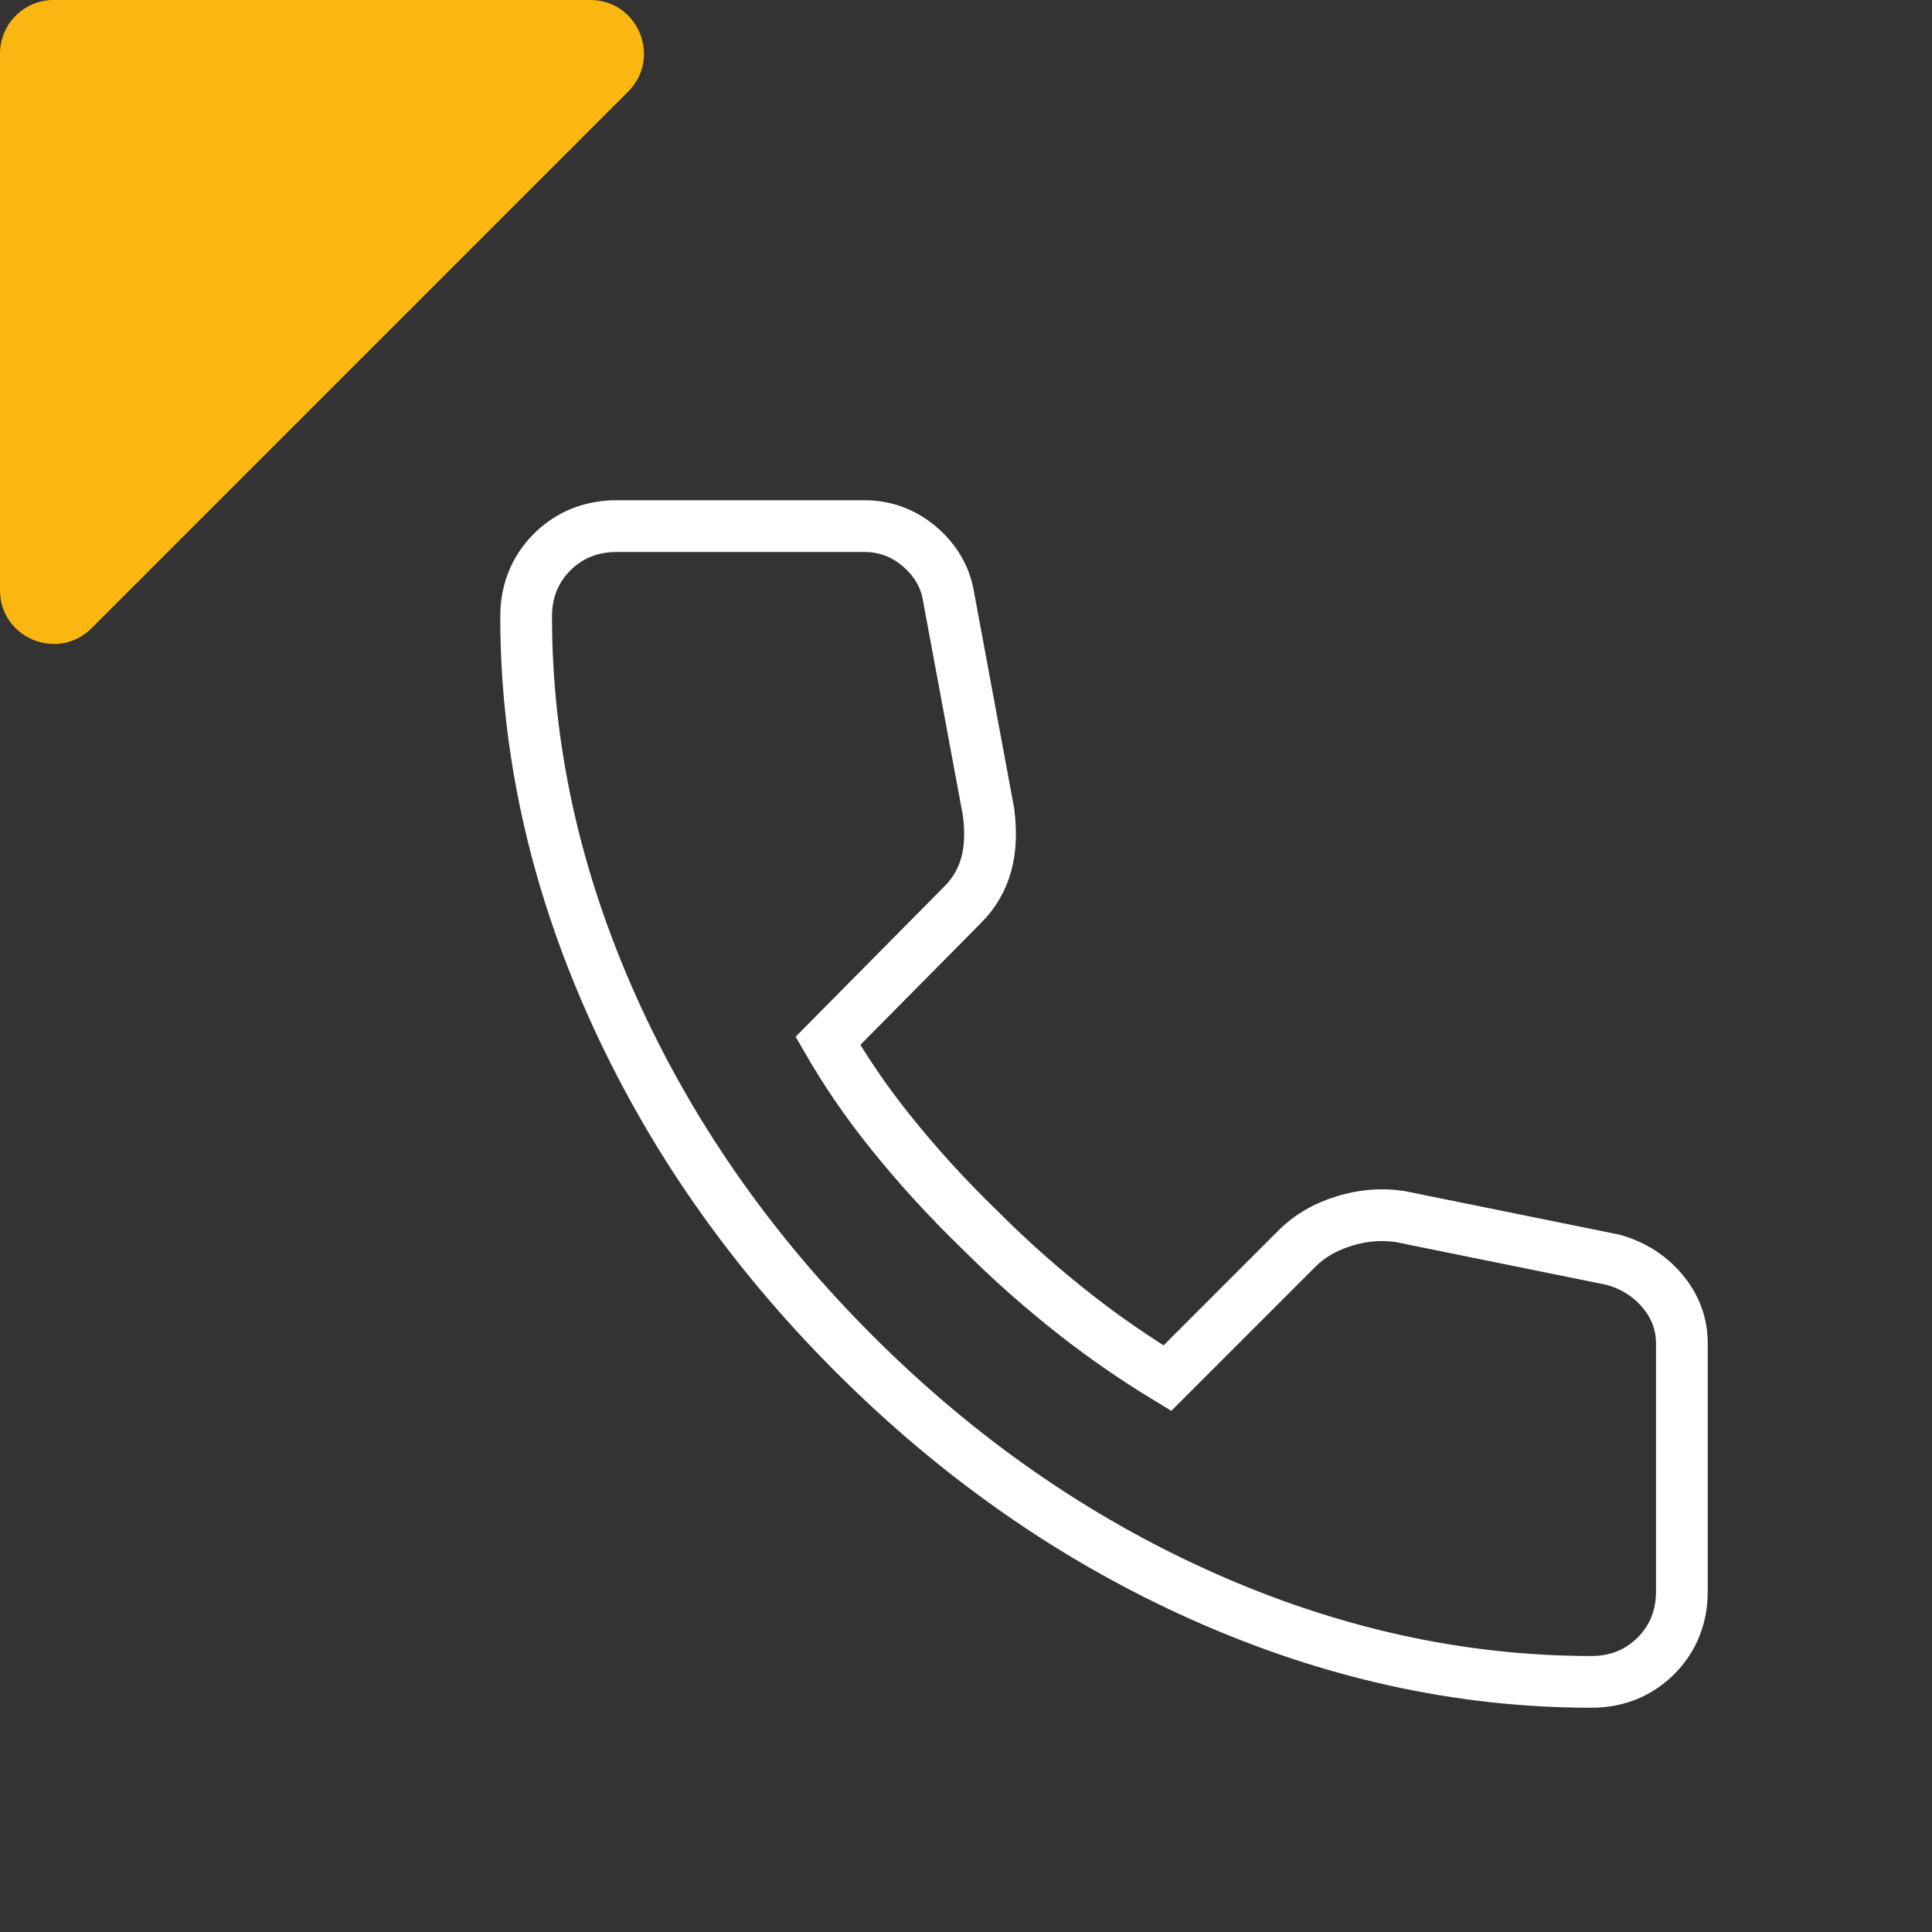 <svg width="56" height="56" viewBox="0 0 56 56" fill="none" xmlns="http://www.w3.org/2000/svg">
<rect x="0" y="0" width="56" height="56" fill="#333333" stroke="none"/>
<g clip-path="url(#clip0_4979_418)">
<g clip-path="url(#clip1_4979_418)">
<path d="M17.108 -0C18.495 -0 19.188 1.676 18.208 2.655L10.432 10.431L2.655 18.208C1.676 19.188 -6.47331e-09 18.494 -5.84116e-08 17.108L-6.41124e-07 1.555C-6.73311e-07 0.696 0.697 -0.001 1.556 -0.001L17.108 -0.001L17.108 -0Z" fill="#FAB611"/>
</g>
<path d="M28.655 23.551L28.653 23.529L28.648 23.508L27.495 17.296C27.403 16.721 27.11 16.237 26.668 15.855C26.212 15.46 25.669 15.25 25.067 15.25H17.867C17.148 15.25 16.508 15.498 16.003 16.003C15.498 16.508 15.25 17.148 15.25 17.867C15.25 21.683 16.083 25.446 17.737 29.15C19.392 32.854 21.735 36.218 24.759 39.241C27.782 42.265 31.146 44.608 34.85 46.263C38.554 47.917 42.317 48.75 46.133 48.75C46.852 48.75 47.492 48.502 47.997 47.997C48.502 47.492 48.75 46.852 48.75 46.133V38.933C48.75 38.357 48.545 37.838 48.169 37.401C47.802 36.972 47.332 36.68 46.784 36.523L46.756 36.515L46.727 36.509L40.594 35.265L40.572 35.261L40.55 35.258C40.018 35.181 39.483 35.231 38.956 35.395C38.432 35.557 37.971 35.813 37.603 36.181L33.837 39.947C32.921 39.392 32.048 38.79 31.217 38.142C30.234 37.376 29.294 36.544 28.397 35.647L28.397 35.647L28.389 35.639C27.433 34.712 26.558 33.751 25.764 32.755C25.097 31.917 24.508 31.056 23.997 30.171L27.908 26.219C27.909 26.219 27.909 26.218 27.91 26.218C28.239 25.888 28.468 25.492 28.59 25.042C28.713 24.591 28.722 24.085 28.655 23.551Z" stroke="white" stroke-width="1.5"/>
</g>
<defs>
<clipPath id="clip0_4979_418">
<rect width="56" height="56" fill="white"/>
</clipPath>
<clipPath id="clip1_4979_418">
<rect width="18.667" height="18.667" fill="white" transform="translate(0 18.666) rotate(-90)"/>
</clipPath>
</defs>
</svg>

